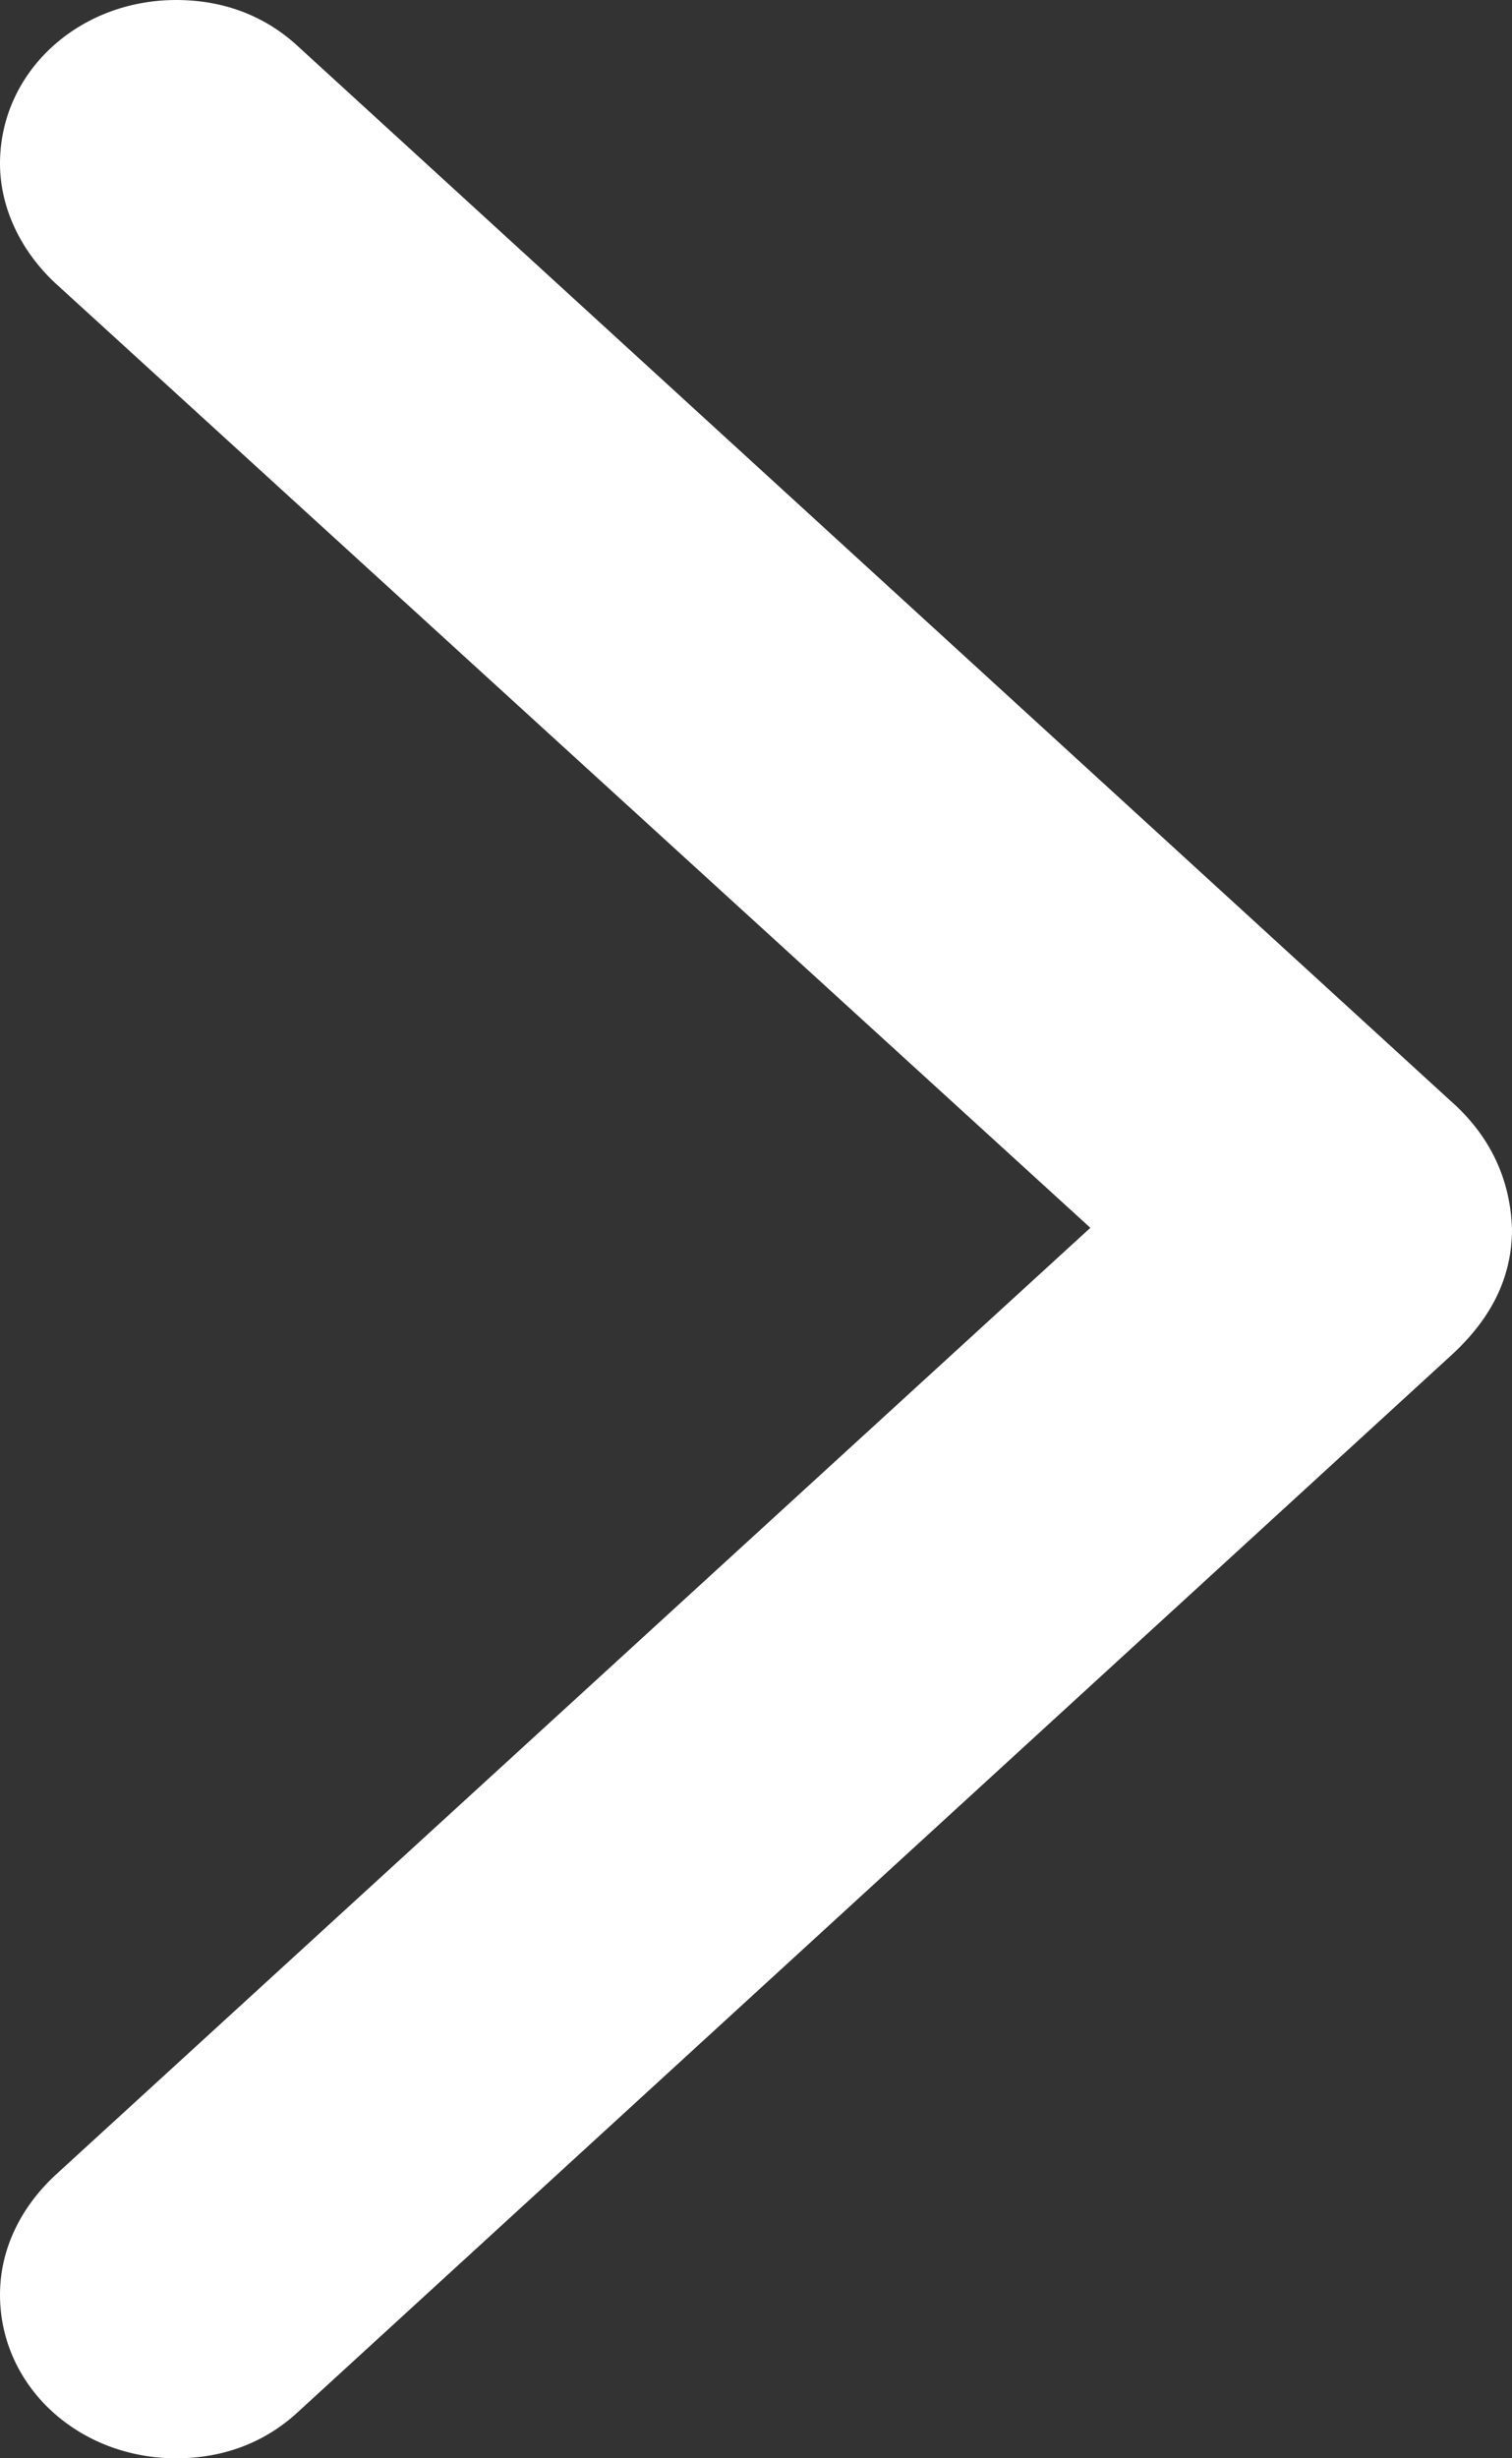 <svg width="8" height="13" viewBox="0 0 8 13" fill="none" xmlns="http://www.w3.org/2000/svg">
<rect x="0" y="0" width="8" height="13" fill="#333333" stroke="none"/>
<path d="M1.581 12.751C1.409 12.912 1.19 13 0.932 13C0.415 13 0 12.619 0 12.135C0 11.893 0.11 11.674 0.29 11.505L5.769 6.493L0.29 1.495C0.11 1.326 0 1.099 0 0.865C0 0.381 0.415 0 0.932 0C1.19 0 1.409 0.088 1.581 0.249L7.671 5.818C7.89 6.009 7.992 6.244 8 6.5C8 6.756 7.89 6.976 7.671 7.174L1.581 12.751Z" fill="white" />
</svg>
